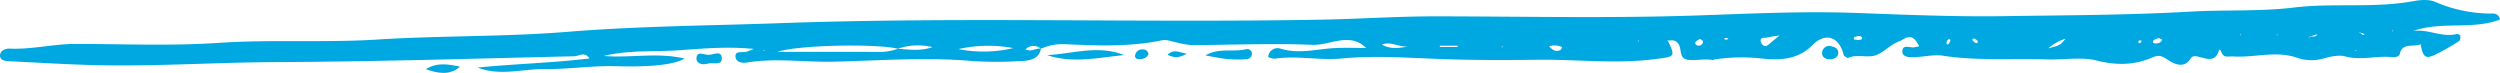 <svg xmlns="http://www.w3.org/2000/svg" xmlns:xlink="http://www.w3.org/1999/xlink" width="683.199" height="19.925" viewBox="0 0 683.199 19.925">
  <defs>
    <clipPath id="clip-path">
      <rect id="Rectangle_629" data-name="Rectangle 629" width="683.199" height="19.925" fill="#00a8e1"/>
    </clipPath>
  </defs>
  <g id="Group_2223" data-name="Group 2223" transform="translate(0 0)">
    <g id="Group_2222" data-name="Group 2222" transform="translate(0 0)" clip-path="url(#clip-path)">
      <path id="Path_2878" data-name="Path 2878" d="M672.348,9.772c.047.482.03,1.228-.315,1.441a59.1,59.1,0,0,1-6.728,3.817c-2.474,1.118-3.11.562-3.794-2.791l.281-.278-.376.2c-1.909.711-4.894-.482-5.568,2.455-.254,1.1-1.577,1.044-2.6.962-4.1-.33-8.177.989-12.354-.165-1.631-.452-3.774,0-5.534.461a12.189,12.189,0,0,1-7.334.012c-5.838-2.189-11.775-.07-17.651-.458-1.472-.095-2.521.473-3.253-.989-.112-.22-.443-1.423-.768-.5-1.215,3.463-3.784,1.838-6.069,1.466a1.423,1.423,0,0,0-1.587.513c-1.841,3.1-4.748,1.426-6.349.391-1.56-1-2.288-1.4-4.089-.626-4.992,2.131-9.785,2.263-15.5.812-3.852-.974-8.895-.107-13.4-.263-9.433-.327-18.9.455-28.308-1-2.579-.4-5.375.336-8.076.4-1.445.034-3.32-.079-3.09-1.844.21-1.612,1.922-.788,3.053-.84a12.327,12.327,0,0,0,1.564-.318c-1.1-1.869-1.98-3.524-4.759-1.676a2.43,2.43,0,0,1-.542.269c-2.582.861-4.248,3.044-6.6,3.878-2.315.824-5.3-.452-7.656.8-.525-.388-1.029-.574-1.09-.834-1.181-4.956-4.928-6.443-8.637-2.663-4.058,4.129-9.467,4.07-13.873,3.576a49.628,49.628,0,0,0-12.736.253c-.2.027-.416.2-.589.168-2.254-.4-4.569.217-6.718-.055-2.623-.33-1.564-3.032-2.725-4.48-.8-1-1.631-.87-2.647-.776l-.325-.211.21.308c2.146,4.425,1.767,4.266-3.246,4.935-10.81,1.438-21.543.079-32.3.208-8.8.107-17.573.128-26.366-.189-9.037-.327-18.185-1.026-27.1-.168-6.265.6-12.337-.861-18.466.073a5.09,5.09,0,0,1-1.76-.452A2.554,2.554,0,0,1,350,13.311c5.046,1.545,9.9.055,14.828-.174,2.894-.137,5.8-.027,8.505-.027-4.5-4.477-9.825-.641-14.814-.858-10.939-.473-21.932.046-32.9.073a24.609,24.609,0,0,1-4.265-.77c-1.222-.223-2.555-.8-3.659-.568-8.993,1.881-18.07,1.493-27.178,1.069a14.589,14.589,0,0,0-6.055,1.267c-.592,3.109-3.493,3.316-6.217,3.4a104.311,104.311,0,0,1-12.591-.046c-12.607-1.124-25.181-.113-37.761.183-7.92.186-15.857-1.072-23.756.22-1.733.281-3.171-.315-3.151-1.774.02-1.508,1.922-.861,3-1.163.366-.1.707-.266,2.021-.77-7.578-.751-14.29-.049-20.839.382-6.695.443-13.515-.119-20.148,1.53,7.2.623,14.564-1.041,22.064.708-3.2,1.933-10.685,2.324-18.8,2.092-6.407-.18-12.851.864-19.275.782-6.129-.082-12.36,2-18.476-.409,10.144-1.02,20.311-1.252,30.566-2.486-1.364-1.991-2.863-.635-4.119-.6-27.235.641-54.454,1.478-81.713,1.6-15.87.073-31.757,1.145-47.661.858-8.289-.15-16.567-.693-24.849-1.084-1.266-.058-2.775-.192-2.752-1.6.017-1.228,1.306-1.921,2.616-1.863,6.116.269,12.035-1.295,18.124-1.286,13.007.018,26.075.589,39-.284,14.469-.974,28.938,0,43.329-.907,17.349-1.1,34.77-.711,52.078-2.116,19.393-1.576,38.841-1.68,58.275-2.37,49.316-1.747,98.646-.049,147.956-.956,10.232-.186,20.483-.9,30.752-.9,23.888.015,47.8.568,71.658-.241,14.459-.492,28.931-1.212,43.346-.69,13.41.482,26.806,1.075,40.222.879,17.1-.25,34.231-.269,51.283-1.24,9.429-.537,18.96.015,28.22-1.112C637.731.743,648.7,2.3,659.453.324c2.024-.369,4.363-.583,6.217.263A38.347,38.347,0,0,0,681.385,3.7,1.853,1.853,0,0,1,683.2,5.341c-7.544,2.883-16.08.388-23.719,3.133,4.072-.626,7.778,1.854,11.917.818.261-.064.938.287.954.479M208.932,13.748l-.393.086.359.15Zm45.874-.873a16.858,16.858,0,0,0-9.419.437c-6.217-1.45-27.679-1-32.938.87,9.484,0,18.453-.012,27.422.006a14.889,14.889,0,0,0,5.5-.858c3.178.247,6.366.663,9.436-.455m22.077.266a37.159,37.159,0,0,0-14.96.272,35.044,35.044,0,0,0,14.96-.272m7.571.18a3.015,3.015,0,0,0-4.2.168c1.628.815,2.85-.446,4.2-.168m100.386-.629c-2.478.308-4.583-1.49-7.209-.513,2.244,1.322,4.715.977,7.209.513m13.542.156c-.017-.116-.034-.235-.047-.351h-4.809l-.091.351Zm12.286-.165-.406.11.372.159Zm16.209.183a4.839,4.839,0,0,0-3.54-.2c.822.831,1.642,1.631,3.033,1.029.278-.119.538-.818.508-.834m21-1.777-.271-.027.1.33Zm17.508.113c-.294-.192-.735-.6-.856-.534-.487.247-1.161.6-1.235.986-.108.544.531.956,1.212.785a1.1,1.1,0,0,0,.88-1.237m6.942-.528c-.118-.092-.217-.232-.352-.266a.867.867,0,0,0-.565.006c-.359.232-.206.412.379.415a1.99,1.99,0,0,0,.538-.156m13.975-.98c-1.9.305-2.681.388-3.432.568-.68.162-1.824-.177-1.723.968a1.7,1.7,0,0,0,.477.947c.755.763,1.367.308,1.966-.223.558-.492,1.147-.959,2.711-2.26m22.45.412c-.095-.186-.741-.318-1.039-.232-.464.134-1.269.162-1.059.852.047.147.748.14,1.218.217.454-.131,1.3-.018.88-.837m24.21,1.118c.085-.412-.159-.638-.542-.424a1.2,1.2,0,0,0-.464.806c-.081.44.21.666.484.455a2.661,2.661,0,0,0,.521-.837m7.527.168c-.034-.263-.393-.54-.684-.718-.413-.25-.721-.125-.826.257a4.224,4.224,0,0,0,.721.711c.413.257.839.119.789-.25m23.969-.8a12.688,12.688,0,0,0-4.684,2.611c3.209-.818,3.209-.818,4.684-2.611m20.737.55c-.027-.079-.3-.095-.467-.137-.132.122-.369.241-.372.366-.017.464.281.559.721.223a.463.463,0,0,0,.118-.452m5.662-.315c-.335-.14-.738-.455-1-.385-.548.15-1.35.431-1.455.785-.223.754.619.672,1.164.6a1.4,1.4,0,0,0,1.286-1m21.593-1.4-.393.064.328.168Zm10.039,0-.386.082.355.147Zm10.715-.07c-.7.238-1.411.473-2.119.711l-.217.305.335-.208c.558-.464,1.767.247,2-.809m10.712,4.4-.386.086.355.153Zm2.318-4.467c-.4-.11-.792-.223-1.188-.336l-.335-.25.23.339c.437.058.667.907,1.293.247m7.744-.953-.372.116.366.119Z" transform="translate(0 0)" fill="#00a8e1"/>
      <path id="Path_2879" data-name="Path 2879" d="M84.558,5.873c7.016,2.3,14,.672,20.994-.046-7.016-2.822-14-.376-20.994.046" transform="translate(201.633 9.216)" fill="#00a8e1"/>
      <path id="Path_2880" data-name="Path 2880" d="M108.332,4.444C104.768,5.222,101,3.97,97.325,6.1c1.943.336,3.872.785,5.835.977a33.111,33.111,0,0,0,5.53.052,1.532,1.532,0,0,0,1.367-1.573,1.3,1.3,0,0,0-1.726-1.118" transform="translate(232.077 9.042)" fill="#00a8e1"/>
      <path id="Path_2881" data-name="Path 2881" d="M34.386,7.084c3.246,1.127,6.471,1.8,9.348-.675-3.171-.708-6.316-1.249-9.348.675" transform="translate(81.995 11.827)" fill="#00a8e1"/>
      <path id="Path_2882" data-name="Path 2882" d="M59.7,5.171c-1.229.14-3.249-1.27-3.459.815-.156,1.5,1.513,2.089,3.114,1.585,1.34-.421,3.994.715,3.8-1.606C62.991,3.959,61,5.083,59.7,5.171" transform="translate(134.095 9.813)" fill="#00a8e1"/>
      <path id="Path_2883" data-name="Path 2883" d="M149.159,4.108a1.959,1.959,0,0,0-2.031,1.741c-.115,1.328.89,1.982,2.329,1.909,1.093-.058,2.021-.617,2.088-1.658.091-1.389-1.12-1.762-2.386-1.991" transform="translate(350.814 8.437)" fill="#00a8e1"/>
      <path id="Path_2884" data-name="Path 2884" d="M93.716,4.423a1.938,1.938,0,0,0-2.031,1.548.849.849,0,0,0,.87,1.087c1.262.082,2.318-.257,2.762-1.38a1.452,1.452,0,0,0-1.6-1.255" transform="translate(218.532 9.081)" fill="#00a8e1"/>
      <path id="Path_2885" data-name="Path 2885" d="M94.269,5.506c1.679.873,3.06,1.017,5.3-.275-2.054-.217-3.3-1.472-5.3.275" transform="translate(224.789 9.43)" fill="#00a8e1"/>
    </g>
  </g>
</svg>
